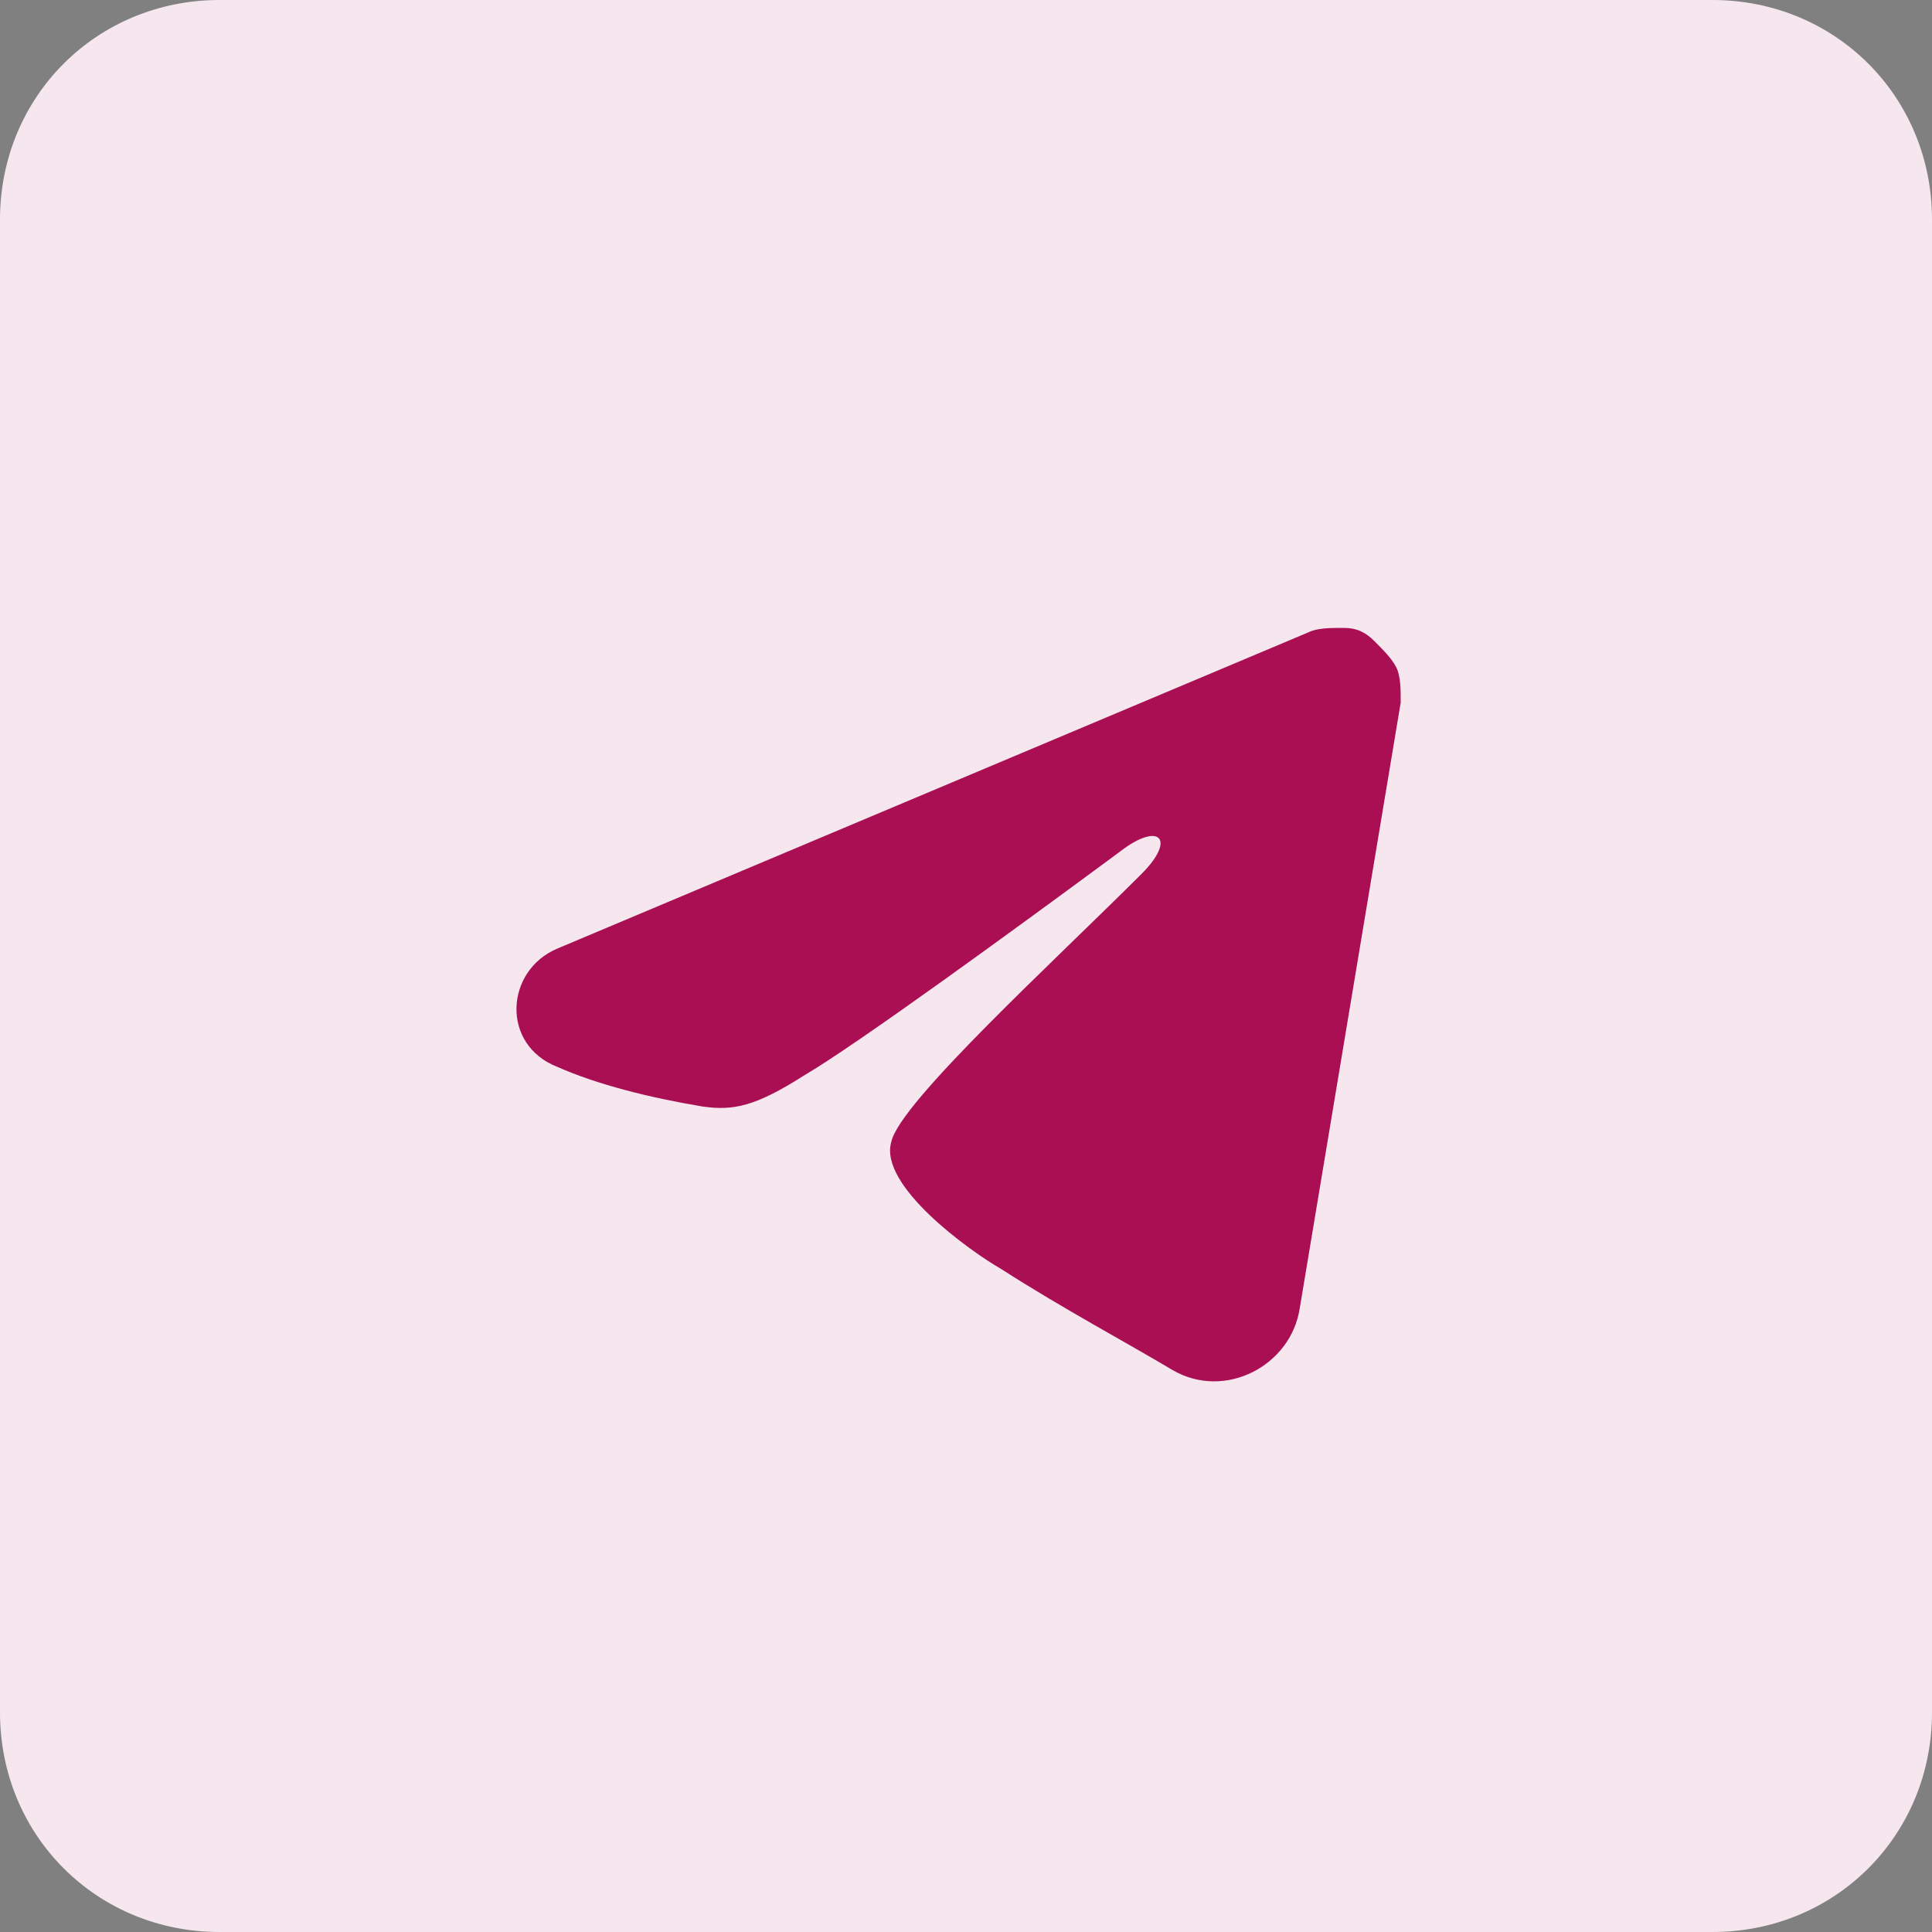 <?xml version="1.0" encoding="UTF-8"?> <svg xmlns="http://www.w3.org/2000/svg" xmlns:xlink="http://www.w3.org/1999/xlink" version="1.1" id="Layer_1" x="0px" y="0px" viewBox="0 0 44 44" style="enable-background:new 0 0 44 44;" xml:space="preserve"><rect x="0" y="0" width="44" height="44" fill="#808080" stroke="none"/> <style type="text/css"> .st0{fill:#F6E7EE;} .st1{clip-path:url(#SVGID_00000171717957506250738680000005507850764699026111_);} .st2{fill-rule:evenodd;clip-rule:evenodd;fill:#AA0F53;} </style> <path class="st0" d="M5,0h34c2.8,0,5,2.2,5,5v34c0,2.8-2.2,5-5,5H5c-2.8,0-5-2.2-5-5V5C0,2.2,2.2,0,5,0z"></path> <g> <g> <defs> <rect id="SVGID_1_" x="10" y="10" width="24" height="24"></rect> </defs> <clipPath id="SVGID_00000161597658287964026440000005471716835967374474_"> <use xlink:href="#SVGID_1_" style="overflow:visible;"></use> </clipPath> <g style="clip-path:url(#SVGID_00000161597658287964026440000005471716835967374474_);"> <path class="st2" d="M29.8,14.4c0.2-0.1,0.5-0.1,0.8-0.1s0.5,0.1,0.7,0.3s0.4,0.4,0.5,0.6c0.1,0.2,0.1,0.5,0.1,0.8l-2.3,13.8 c-0.2,1.3-1.7,2.1-2.9,1.4c-1-0.6-2.5-1.4-3.9-2.3C22.1,28.5,20,27,20.3,26c0.2-0.9,3.7-4.1,5.7-6.1c0.8-0.8,0.4-1.2-0.5-0.5 c-2.3,1.7-6,4.4-7.2,5.1c-1.1,0.7-1.6,0.8-2.3,0.7c-1.2-0.2-2.4-0.5-3.3-0.9c-1.3-0.5-1.2-2.2,0-2.7L29.8,14.4z"></path> </g> </g> </g> </svg> 